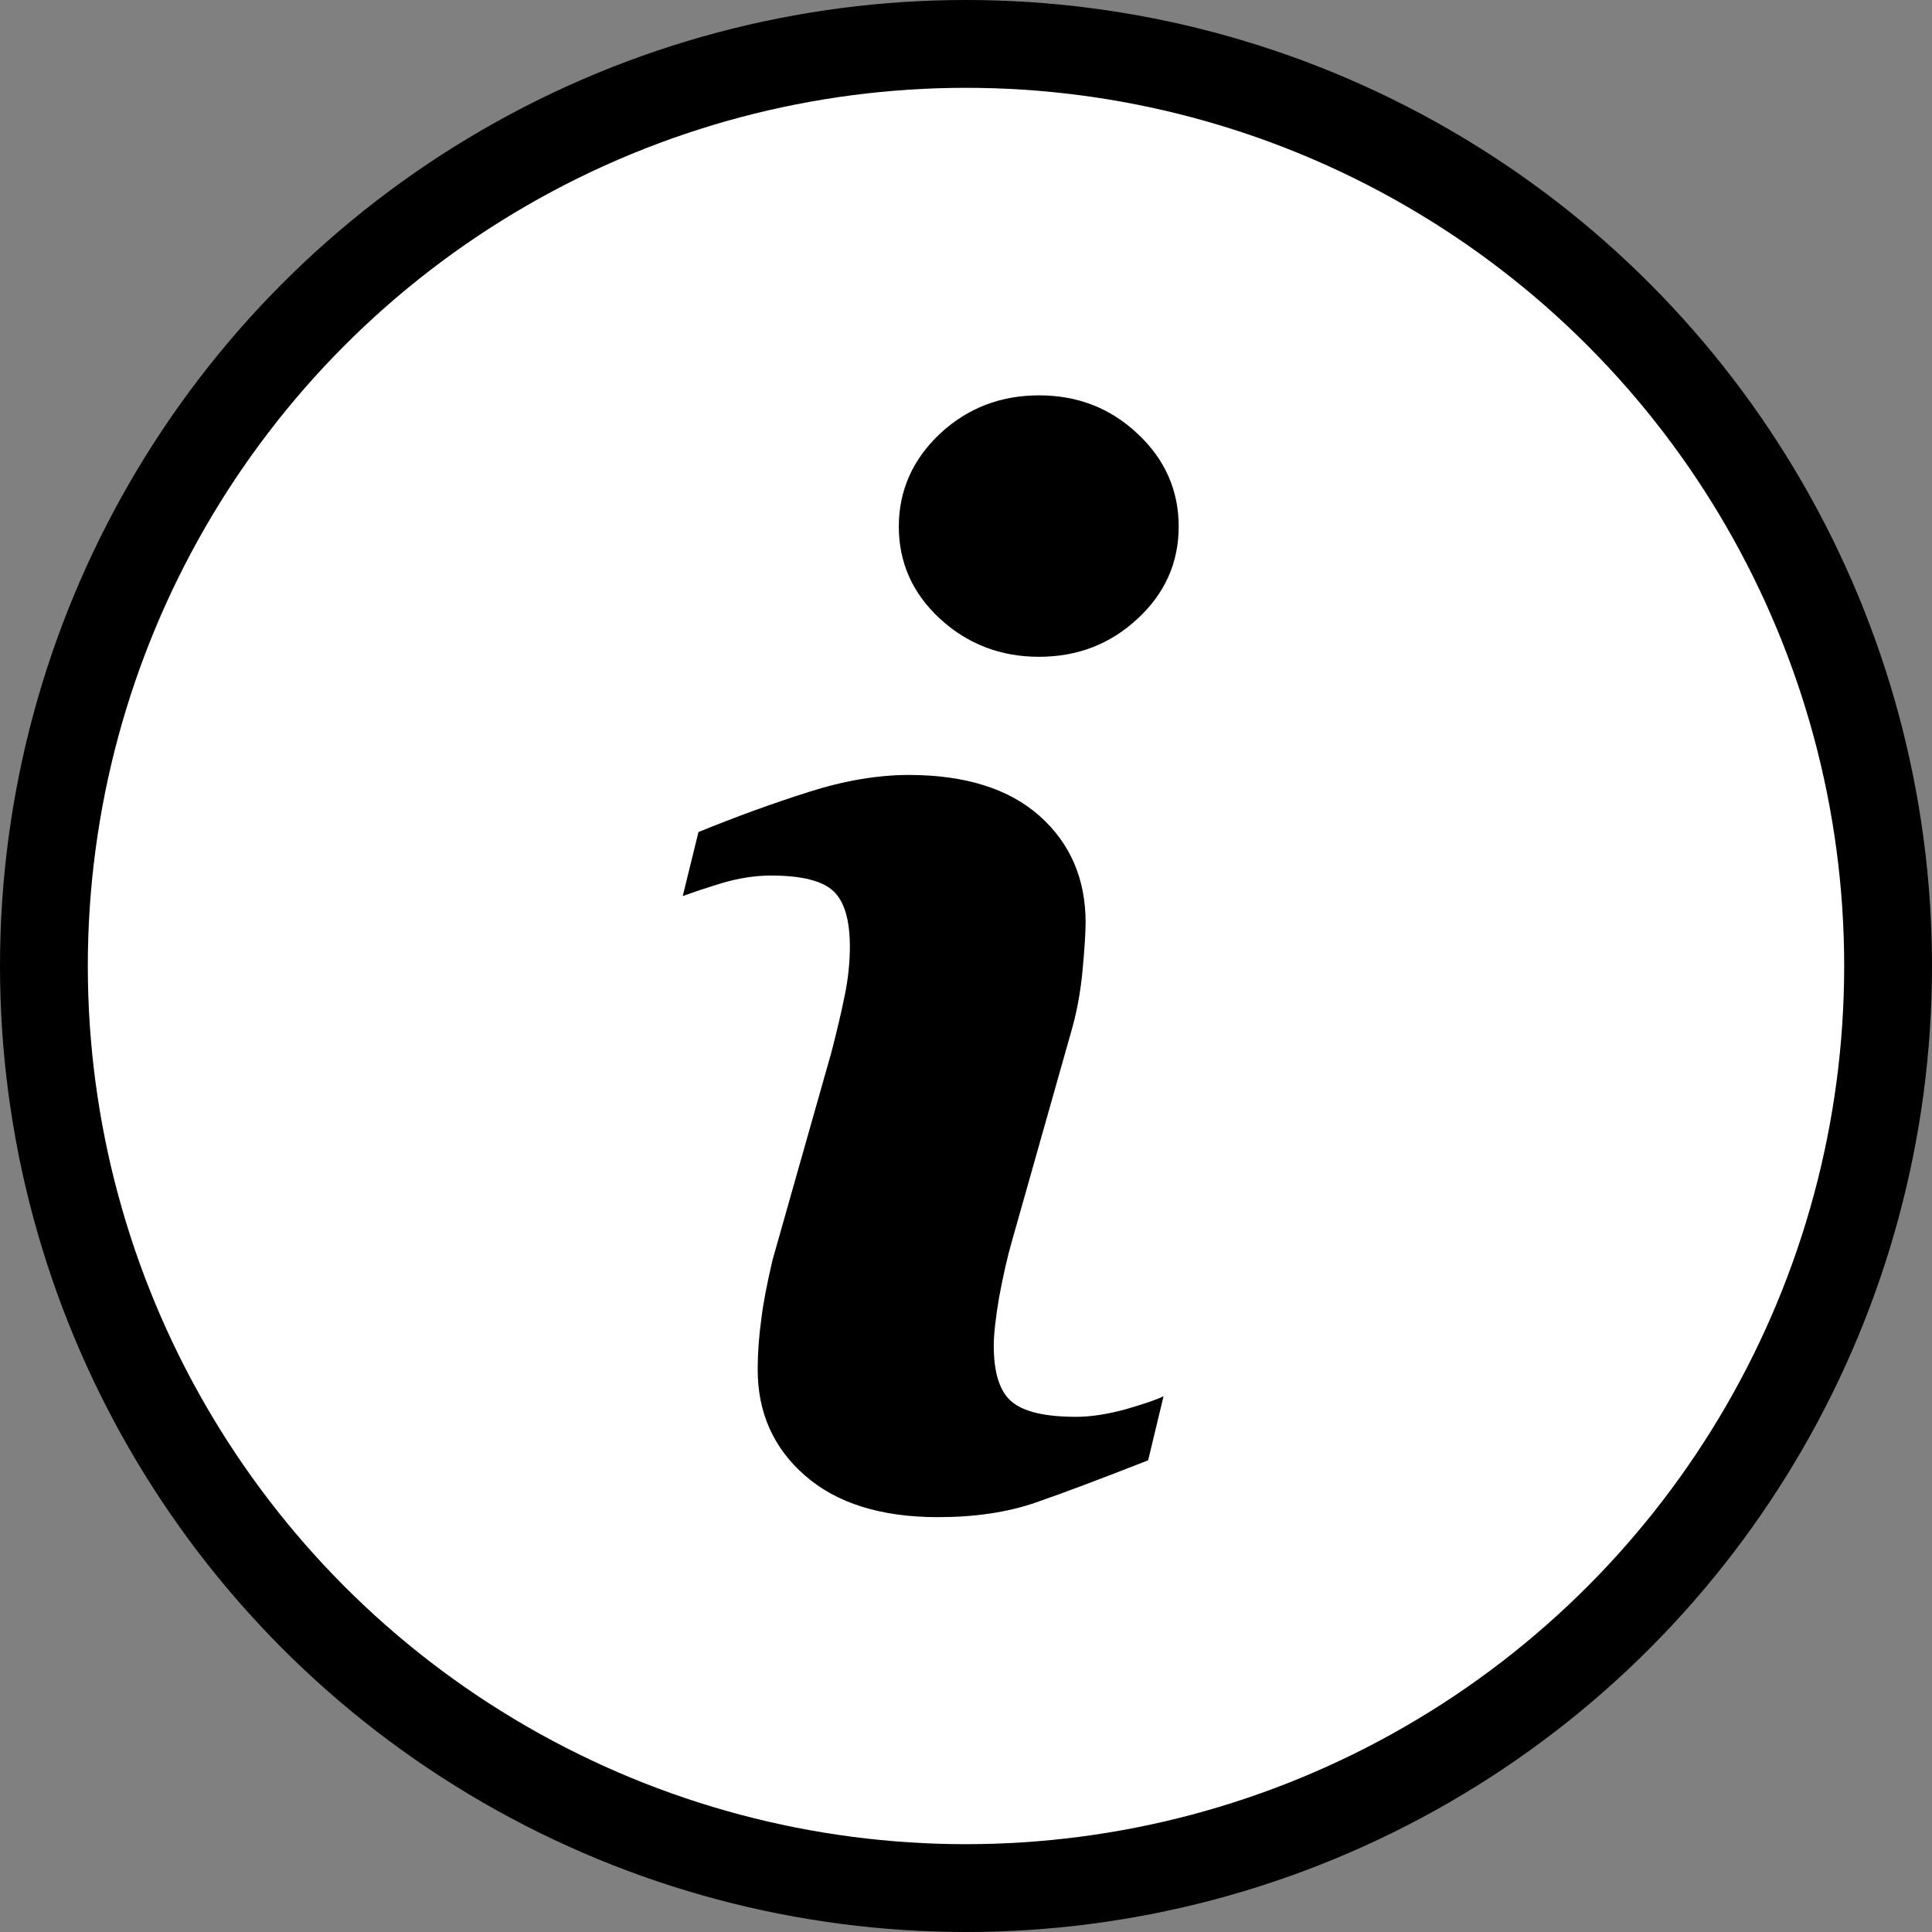 <?xml version="1.0" encoding="UTF-8"?>
<svg width="44px" height="44px" viewBox="0 0 44 44" version="1.1" xmlns="http://www.w3.org/2000/svg" xmlns:xlink="http://www.w3.org/1999/xlink">
    <rect x="0" y="0" width="44" height="44" fill="#808080" stroke="none"/>
    <!-- Generator: Sketch 50.2 (55047) - http://www.bohemiancoding.com/sketch -->
    <title>icon/info/normal</title>
    <desc>Created with Sketch.</desc>
    <defs></defs>
    <g id="Desktop" stroke="none" stroke-width="1" fill="none" fill-rule="evenodd">
        <g id="Colophon" transform="translate(-215, -511)">
            <g id="icon/info/normal" transform="translate(215, 511)">
                <circle id="circle" stroke="#000000" stroke-width="2" fill="#FFFFFF" cx="22" cy="22" r="21"></circle>
                <path d="M26.148,33.258 C25.075,33.678 24.221,34.001 23.581,34.222 C22.941,34.442 22.205,34.552 21.358,34.552 C20.064,34.552 19.053,34.235 18.33,33.602 C17.614,32.976 17.256,32.171 17.256,31.193 C17.256,30.815 17.284,30.429 17.339,30.037 C17.387,29.638 17.477,29.197 17.594,28.695 L18.936,23.96 C19.053,23.506 19.156,23.079 19.238,22.673 C19.321,22.267 19.355,21.895 19.355,21.558 C19.355,20.959 19.232,20.532 18.984,20.298 C18.729,20.057 18.254,19.94 17.552,19.94 C17.208,19.94 16.85,19.996 16.485,20.099 C16.121,20.209 15.811,20.312 15.549,20.408 L15.907,18.949 C16.781,18.592 17.621,18.289 18.426,18.034 C19.225,17.779 19.989,17.649 20.698,17.649 C21.985,17.649 22.983,17.965 23.678,18.585 C24.373,19.204 24.724,20.016 24.724,21.007 C24.724,21.214 24.703,21.578 24.655,22.095 C24.607,22.611 24.517,23.086 24.387,23.526 L23.051,28.248 C22.941,28.626 22.845,29.06 22.755,29.541 C22.673,30.023 22.632,30.395 22.632,30.643 C22.632,31.269 22.769,31.703 23.051,31.93 C23.327,32.157 23.815,32.267 24.51,32.267 C24.834,32.267 25.199,32.212 25.612,32.102 C26.018,31.985 26.314,31.888 26.499,31.799 L26.148,33.258 Z M25.908,14.09 C25.288,14.669 24.538,14.958 23.664,14.958 C22.79,14.958 22.033,14.669 21.406,14.09 C20.78,13.512 20.47,12.81 20.47,11.991 C20.47,11.172 20.787,10.463 21.406,9.878 C22.033,9.293 22.79,9.004 23.664,9.004 C24.538,9.004 25.288,9.293 25.908,9.878 C26.534,10.463 26.844,11.172 26.844,11.991 C26.844,12.81 26.534,13.512 25.908,14.09 Z" id="Shape" fill="#000000" fill-rule="nonzero"></path>
            </g>
        </g>
    </g>
</svg>